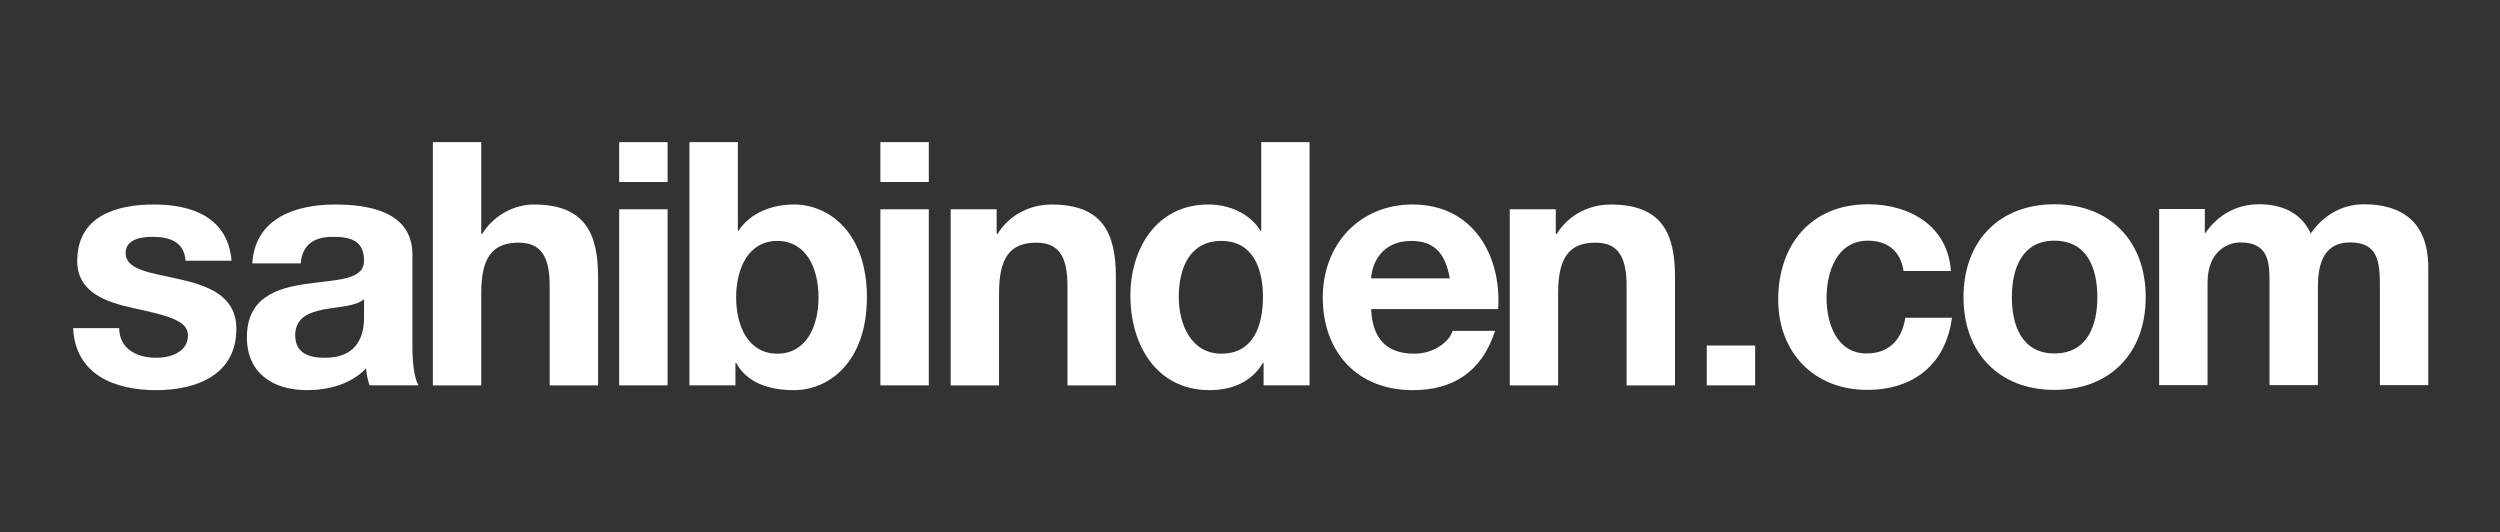 <svg width="216" height="46" viewBox="0 0 216 46" fill="none" xmlns="http://www.w3.org/2000/svg">
<rect x="0" y="0" width="216" height="46" fill="#333333" stroke="none"/>
<path d="M80.248 15.724H76.066V12.28H80.248V15.724Z" fill="white"/>
<mask id="mask0_302_4337" style="mask-type:luminance" maskUnits="userSpaceOnUse" x="0" y="0" width="216" height="46">
<path d="M0.387 0.073H215.737V45.92H0.387V0.073Z" fill="white"/>
</mask>
<g mask="url(#mask0_302_4337)">
<path d="M10.296 28.353C10.322 30.176 11.854 30.912 13.501 30.912C14.709 30.912 16.241 30.441 16.241 28.97C16.241 27.704 14.502 27.261 11.501 26.616C9.088 26.085 6.673 25.232 6.673 22.554C6.673 18.67 10.031 17.669 13.299 17.669C16.621 17.669 19.685 18.786 20.008 22.526H16.033C15.914 20.905 14.681 20.462 13.18 20.462C12.237 20.462 10.855 20.641 10.855 21.877C10.855 23.378 13.21 23.583 15.594 24.144C18.034 24.701 20.421 25.586 20.421 28.411C20.421 32.414 16.945 33.709 13.473 33.709C9.943 33.709 6.5 32.384 6.321 28.353H10.296Z" fill="white"/>
</g>
<mask id="mask1_302_4337" style="mask-type:luminance" maskUnits="userSpaceOnUse" x="0" y="0" width="216" height="46">
<path d="M0.387 0.073H215.737V45.92H0.387V0.073Z" fill="white"/>
</mask>
<g mask="url(#mask1_302_4337)">
<path d="M31.453 25.85C30.746 26.466 29.274 26.498 27.982 26.732C26.685 26.999 25.508 27.438 25.508 28.971C25.508 30.532 26.716 30.912 28.069 30.912C31.337 30.912 31.453 28.322 31.453 27.41V25.85ZM21.799 22.759C22.035 18.845 25.537 17.669 28.951 17.669C31.984 17.669 35.632 18.347 35.632 21.994V29.91C35.632 31.295 35.78 32.678 36.161 33.295H31.924C31.776 32.827 31.662 32.327 31.63 31.826C30.307 33.209 28.362 33.708 26.51 33.708C23.625 33.708 21.331 32.267 21.331 29.146C21.331 25.701 23.919 24.879 26.51 24.525C29.069 24.143 31.453 24.232 31.453 22.526C31.453 20.731 30.218 20.462 28.745 20.462C27.157 20.462 26.127 21.114 25.979 22.759H21.799Z" fill="white"/>
</g>
<mask id="mask2_302_4337" style="mask-type:luminance" maskUnits="userSpaceOnUse" x="0" y="0" width="216" height="46">
<path d="M0.387 0.073H215.737V45.92H0.387V0.073Z" fill="white"/>
</mask>
<g mask="url(#mask2_302_4337)">
<path d="M37.399 12.283H41.58V20.199H41.667C42.727 18.492 44.552 17.669 46.111 17.669C50.558 17.669 51.673 20.171 51.673 23.937V33.297H47.493V24.703C47.493 22.2 46.761 20.966 44.816 20.966C42.549 20.966 41.58 22.23 41.58 25.322V33.297H37.399V12.283Z" fill="white"/>
</g>
<mask id="mask3_302_4337" style="mask-type:luminance" maskUnits="userSpaceOnUse" x="0" y="0" width="216" height="46">
<path d="M0.387 0.073H215.737V45.92H0.387V0.073Z" fill="white"/>
</mask>
<g mask="url(#mask3_302_4337)">
<path d="M53.498 18.082H57.679V33.296H53.498V18.082ZM57.679 15.726H53.498V12.282H57.679V15.726Z" fill="white"/>
</g>
<mask id="mask4_302_4337" style="mask-type:luminance" maskUnits="userSpaceOnUse" x="0" y="0" width="216" height="46">
<path d="M0.387 0.073H215.737V45.92H0.387V0.073Z" fill="white"/>
</mask>
<g mask="url(#mask4_302_4337)">
<path d="M67.162 20.816C64.689 20.816 63.603 23.14 63.603 25.702C63.603 28.235 64.689 30.558 67.162 30.558C69.634 30.558 70.721 28.235 70.721 25.702C70.721 23.14 69.634 20.816 67.162 20.816ZM59.569 12.282H63.749V19.934H63.808C64.835 18.374 66.72 17.668 68.605 17.668C71.635 17.668 74.901 20.109 74.901 25.676C74.901 31.266 71.635 33.708 68.605 33.708C66.366 33.708 64.514 33.031 63.603 31.354H63.541V33.295H59.569V12.282Z" fill="white"/>
</g>
<mask id="mask5_302_4337" style="mask-type:luminance" maskUnits="userSpaceOnUse" x="0" y="0" width="216" height="46">
<path d="M0.387 0.073H215.737V45.92H0.387V0.073Z" fill="white"/>
</mask>
<g mask="url(#mask5_302_4337)">
<path d="M151.644 33.296H147.464V29.853H151.644V33.296Z" fill="white"/>
</g>
<mask id="mask6_302_4337" style="mask-type:luminance" maskUnits="userSpaceOnUse" x="0" y="0" width="216" height="46">
<path d="M0.387 0.073H215.737V45.92H0.387V0.073Z" fill="white"/>
</mask>
<g mask="url(#mask6_302_4337)">
<path d="M76.066 18.082H80.248V33.296H76.066V18.082Z" fill="white"/>
</g>
<mask id="mask7_302_4337" style="mask-type:luminance" maskUnits="userSpaceOnUse" x="0" y="0" width="216" height="46">
<path d="M0.387 0.073H215.737V45.92H0.387V0.073Z" fill="white"/>
</mask>
<g mask="url(#mask7_302_4337)">
<path d="M82.138 18.082H86.109V20.199H86.198C87.257 18.493 89.081 17.67 90.85 17.67C95.293 17.67 96.411 20.171 96.411 23.937V33.296H92.23V24.703C92.23 22.2 91.497 20.966 89.552 20.966C87.288 20.966 86.317 22.231 86.317 25.322V33.296H82.138V18.082Z" fill="white"/>
</g>
<mask id="mask8_302_4337" style="mask-type:luminance" maskUnits="userSpaceOnUse" x="0" y="0" width="216" height="46">
<path d="M0.387 0.073H215.737V45.92H0.387V0.073Z" fill="white"/>
</mask>
<g mask="url(#mask8_302_4337)">
<path d="M105.524 20.816C102.786 20.816 101.846 23.17 101.846 25.676C101.846 28.059 102.938 30.558 105.524 30.558C108.291 30.558 109.119 28.148 109.119 25.644C109.119 23.17 108.234 20.816 105.524 20.816ZM109.175 31.354H109.119C108.146 33.002 106.438 33.708 104.495 33.708C99.905 33.708 97.666 29.764 97.666 25.556C97.666 21.465 99.931 17.668 104.408 17.668C106.202 17.668 107.968 18.433 108.91 19.934H108.97V12.282H113.146V33.295H109.175V31.354Z" fill="white"/>
</g>
<mask id="mask9_302_4337" style="mask-type:luminance" maskUnits="userSpaceOnUse" x="0" y="0" width="216" height="46">
<path d="M0.387 0.073H215.737V45.92H0.387V0.073Z" fill="white"/>
</mask>
<g mask="url(#mask9_302_4337)">
<path d="M125.264 24.055C124.882 21.935 123.971 20.816 121.938 20.816C119.289 20.816 118.525 22.876 118.466 24.055H125.264ZM118.466 26.704C118.581 29.351 119.877 30.559 122.201 30.559C123.881 30.559 125.235 29.528 125.499 28.587H129.178C128.001 32.178 125.499 33.708 122.056 33.708C117.259 33.708 114.287 30.412 114.287 25.701C114.287 21.142 117.437 17.668 122.056 17.668C127.235 17.668 129.739 22.023 129.444 26.704H118.466Z" fill="white"/>
</g>
<mask id="mask10_302_4337" style="mask-type:luminance" maskUnits="userSpaceOnUse" x="0" y="0" width="216" height="46">
<path d="M0.387 0.073H215.737V45.92H0.387V0.073Z" fill="white"/>
</mask>
<g mask="url(#mask10_302_4337)">
<path d="M130.445 18.082H134.42V20.199H134.509C135.566 18.493 137.391 17.67 139.157 17.67C143.601 17.67 144.721 20.171 144.721 23.937V33.296H140.538V24.703C140.538 22.2 139.805 20.966 137.86 20.966C135.594 20.966 134.622 22.231 134.622 25.322V33.296H130.445V18.082Z" fill="white"/>
</g>
<mask id="mask11_302_4337" style="mask-type:luminance" maskUnits="userSpaceOnUse" x="0" y="0" width="216" height="46">
<path d="M0.387 0.073H215.737V45.92H0.387V0.073Z" fill="white"/>
</mask>
<g mask="url(#mask11_302_4337)">
<path d="M164.469 23.415C164.201 21.706 163.115 20.795 161.376 20.795C158.698 20.795 157.815 23.503 157.815 25.739C157.815 27.919 158.669 30.539 161.289 30.539C163.234 30.539 164.35 29.302 164.614 27.45H168.648C168.119 31.48 165.324 33.686 161.318 33.686C156.727 33.686 153.637 30.448 153.637 25.888C153.637 21.151 156.463 17.648 161.408 17.648C165.001 17.648 168.295 19.529 168.559 23.415H164.469Z" fill="white"/>
</g>
<mask id="mask12_302_4337" style="mask-type:luminance" maskUnits="userSpaceOnUse" x="0" y="0" width="216" height="46">
<path d="M0.387 0.073H215.737V45.92H0.387V0.073Z" fill="white"/>
</mask>
<g mask="url(#mask12_302_4337)">
<path d="M177.505 30.538C180.36 30.538 181.212 28.096 181.212 25.682C181.212 23.237 180.36 20.794 177.505 20.794C174.68 20.794 173.825 23.237 173.825 25.682C173.825 28.096 174.68 30.538 177.505 30.538ZM177.505 17.649C182.302 17.649 185.389 20.824 185.389 25.682C185.389 30.51 182.302 33.687 177.505 33.687C172.735 33.687 169.646 30.51 169.646 25.682C169.646 20.824 172.735 17.649 177.505 17.649Z" fill="white"/>
</g>
<mask id="mask13_302_4337" style="mask-type:luminance" maskUnits="userSpaceOnUse" x="0" y="0" width="216" height="46">
<path d="M0.387 0.073H215.737V45.92H0.387V0.073Z" fill="white"/>
</mask>
<g mask="url(#mask13_302_4337)">
<path d="M186.552 18.06H190.495V20.119H190.554C191.643 18.559 193.231 17.649 195.203 17.649C197.117 17.649 198.823 18.354 199.649 20.178C200.531 18.855 202.121 17.649 204.241 17.649C207.478 17.649 209.801 19.149 209.801 23.094V33.274H205.622V24.652C205.622 22.622 205.447 20.945 203.063 20.945C200.707 20.945 200.267 22.888 200.267 24.8V33.274H196.087V24.743C196.087 22.974 196.207 20.945 193.553 20.945C192.732 20.945 190.732 21.474 190.732 24.446V33.274H186.552V18.06Z" fill="white"/>
</g>
</svg>
